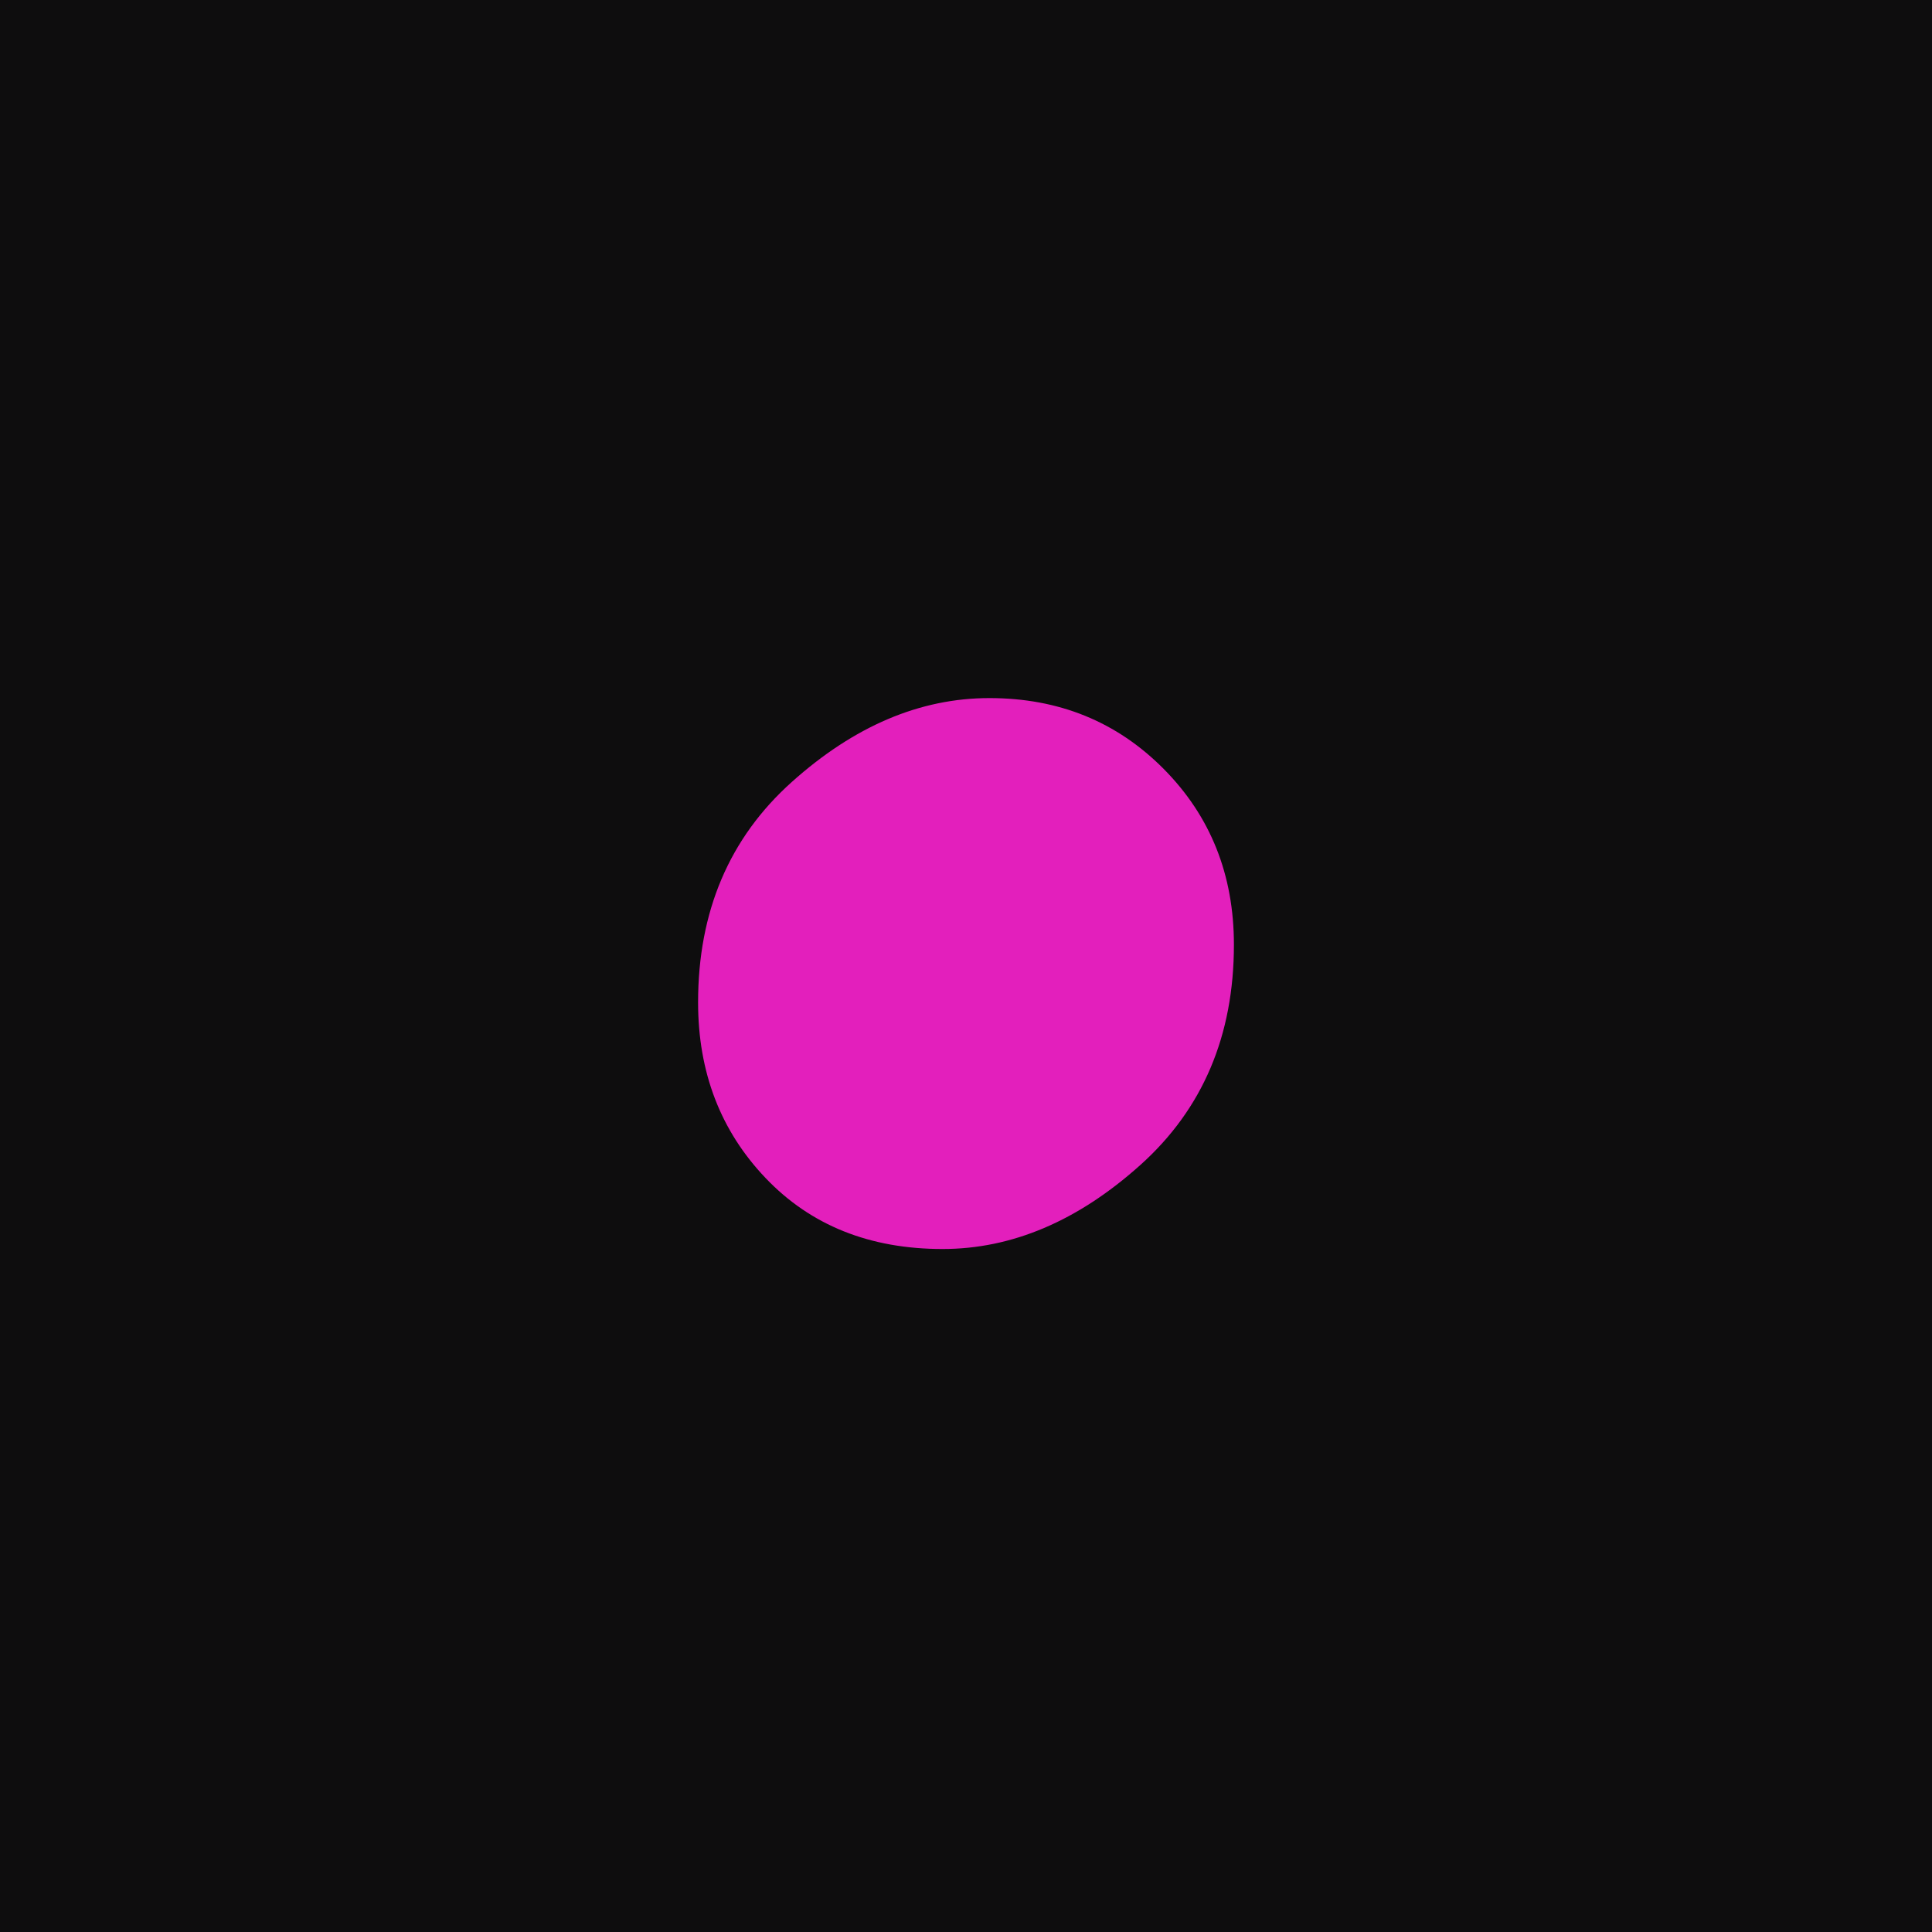 <?xml version="1.0" encoding="UTF-8"?>
<svg width="512px" height="512px" viewBox="0 0 512 512" version="1.1" xmlns="http://www.w3.org/2000/svg" xmlns:xlink="http://www.w3.org/1999/xlink">
    <title>Essential Copy 3</title>
    <defs>
        <path d="M0,0 L512,0 L512,512 L0,512 L0,0 Z" id="path-1"></path>
    </defs>
    <g id="Essential-Copy-3" stroke="none" fill="none" xlink:href="#path-1" fill-rule="evenodd">
        <use fill="#0E0D0E" xlink:href="#path-1"></use>
        <g id="·" stroke-width="1" transform="translate(185, 185)" fill="#E31FBC">
            <path d="M64.796,146 C45.495,146 29.871,139.743 17.922,127.229 C5.974,114.714 0,99.187 0,80.648 C0,56.546 8.272,37.079 24.816,22.248 C41.359,7.416 58.822,0 77.204,0 C95.586,0 110.981,6.257 123.388,18.771 C135.796,31.286 142,46.813 142,65.352 C142,89.454 133.728,108.921 117.184,123.752 C100.641,138.584 83.178,146 64.796,146 Z" id="Path" fill-rule="nonzero"></path>
        </g>
    </g>
</svg>